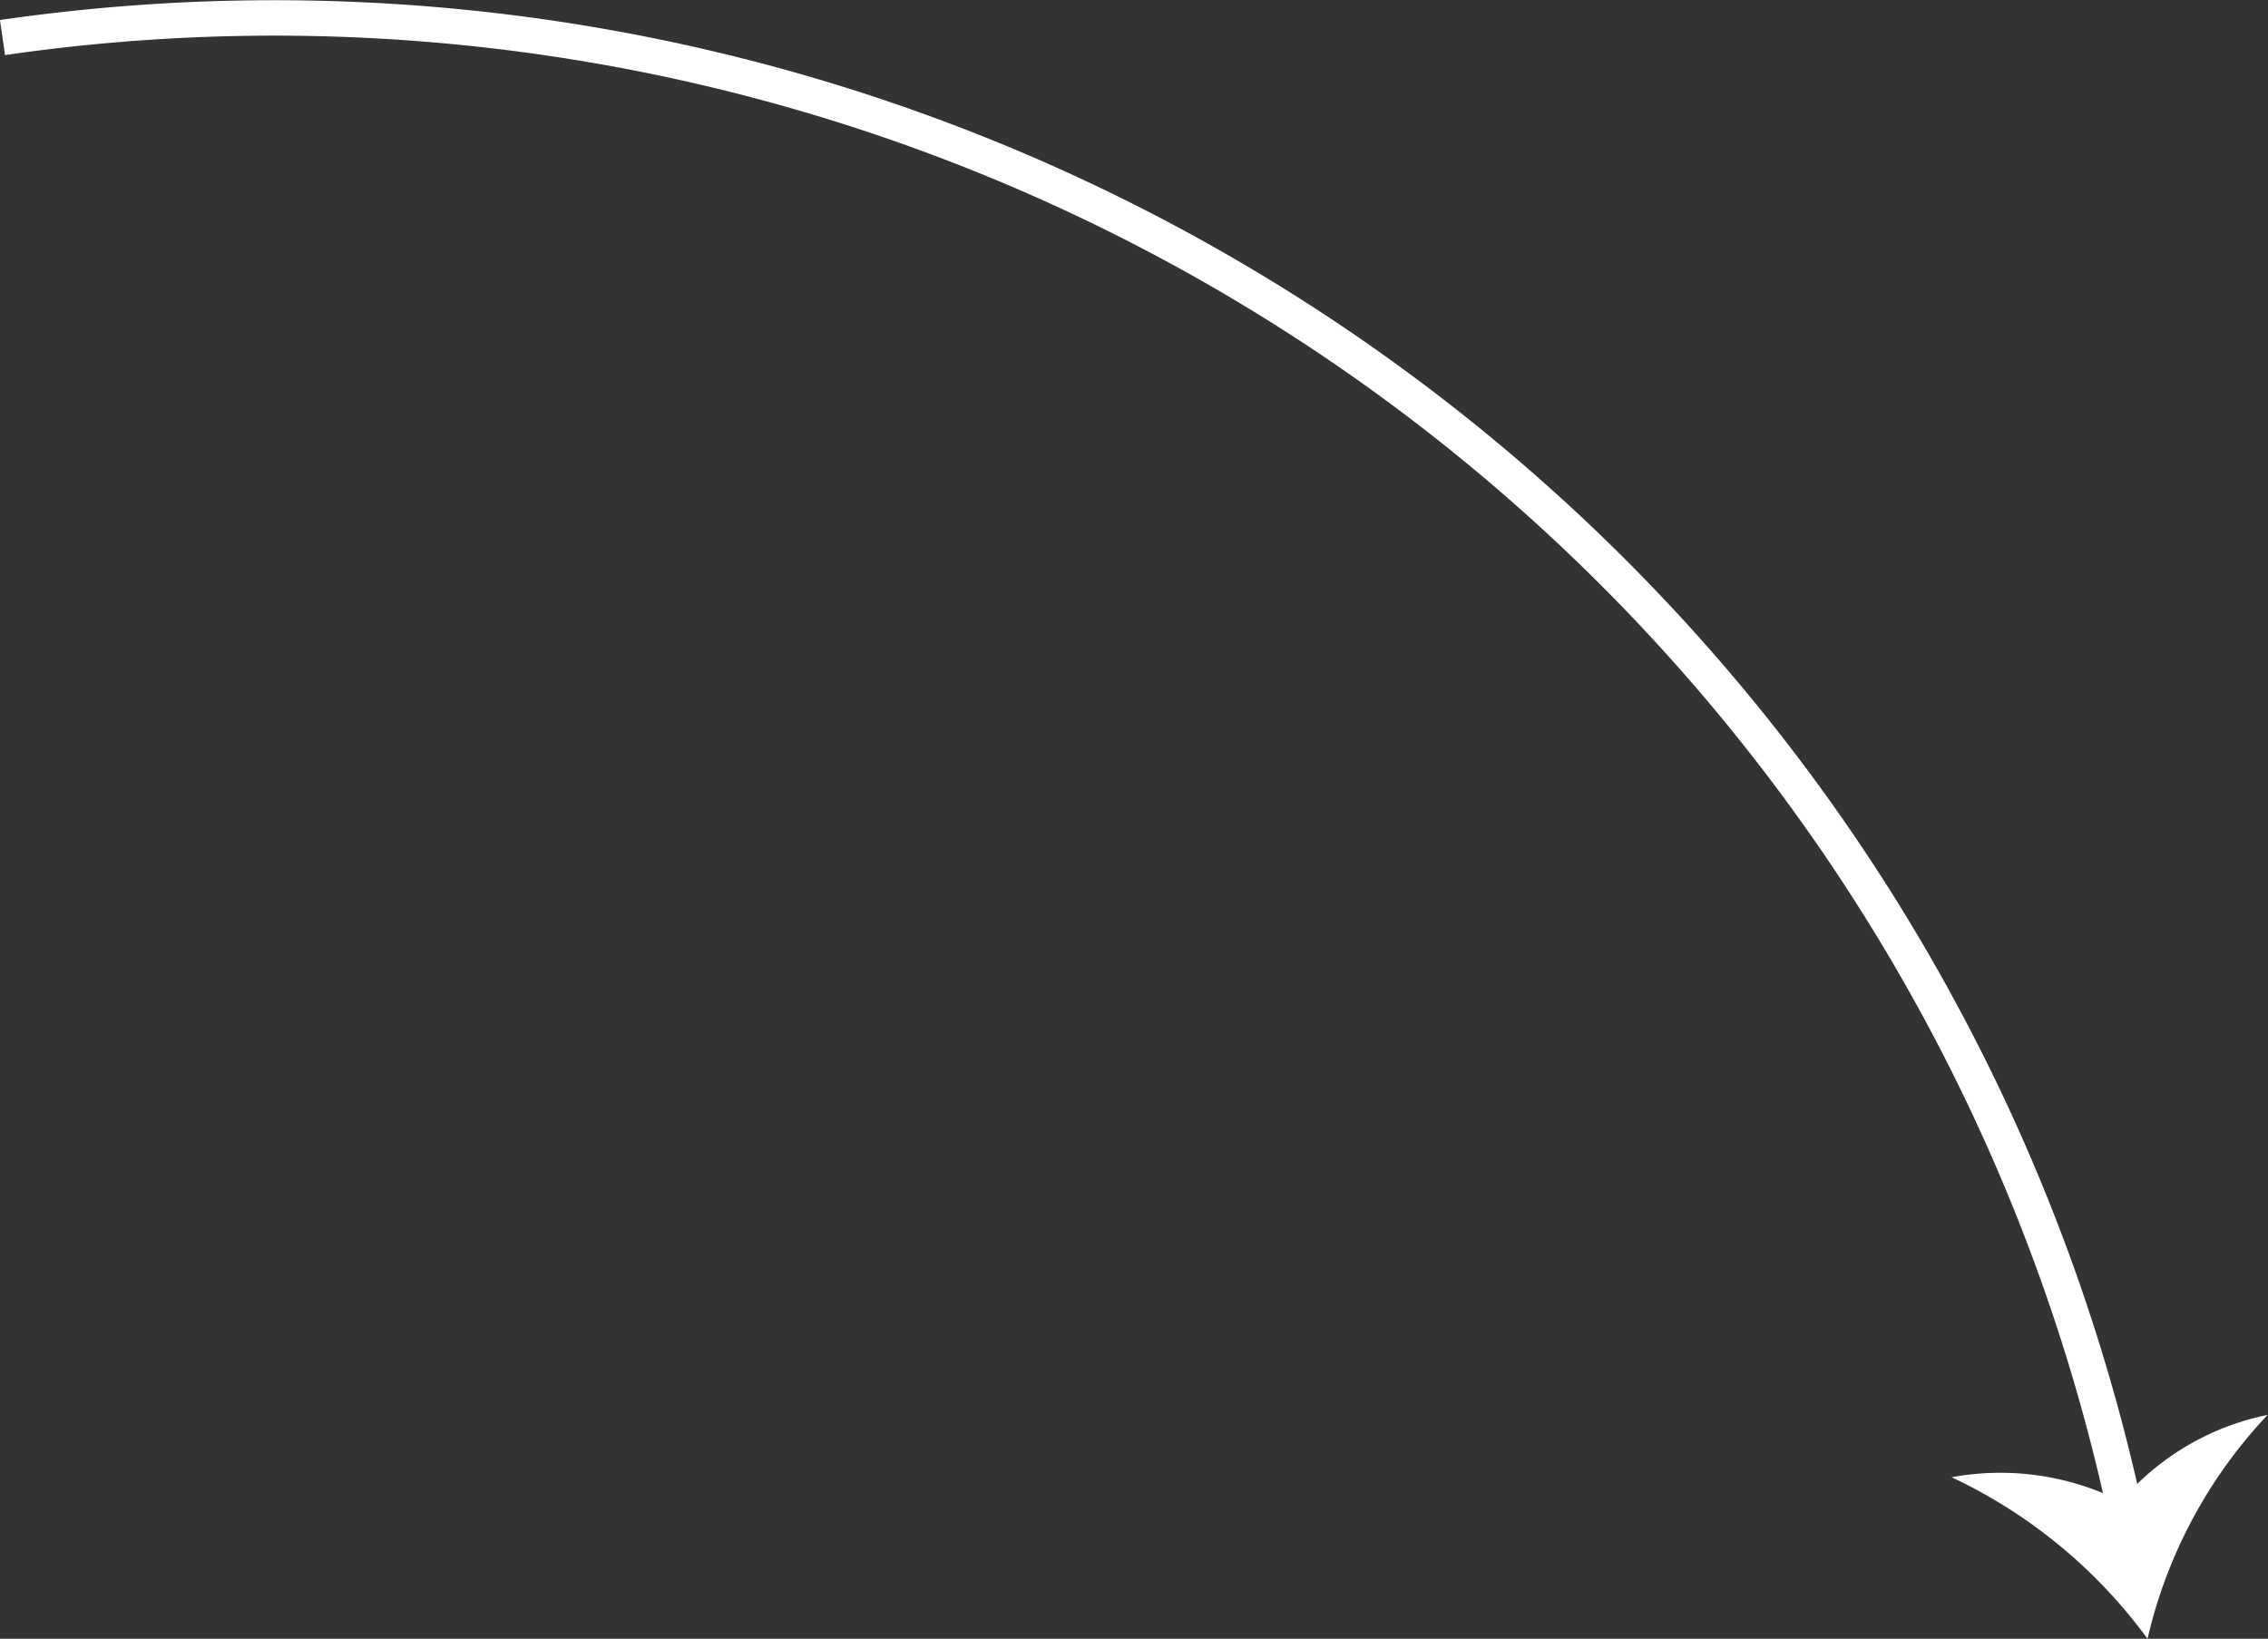 <?xml version="1.0" encoding="UTF-8"?> <svg xmlns="http://www.w3.org/2000/svg" viewBox="0 0 64.01 46.26"><rect x="0" y="0" width="64.01" height="46.26" fill="#333333" stroke="none"/> <g id="Слой_2" data-name="Слой 2"> <g id="Слой_1-2" data-name="Слой 1"> <path d="M.07,1.06A53.44,53.44,0,0,1,60,42.76" style="fill:none;stroke:#fff;stroke-miterlimit:10"></path> <path d="M59.86,42.38A7.37,7.37,0,0,1,64,39.94a13.68,13.68,0,0,0-3.39,6.32,14.46,14.46,0,0,0-5.53-4.56A7.59,7.59,0,0,1,59.86,42.38Z" style="fill:#fff"></path> </g> </g> </svg> 